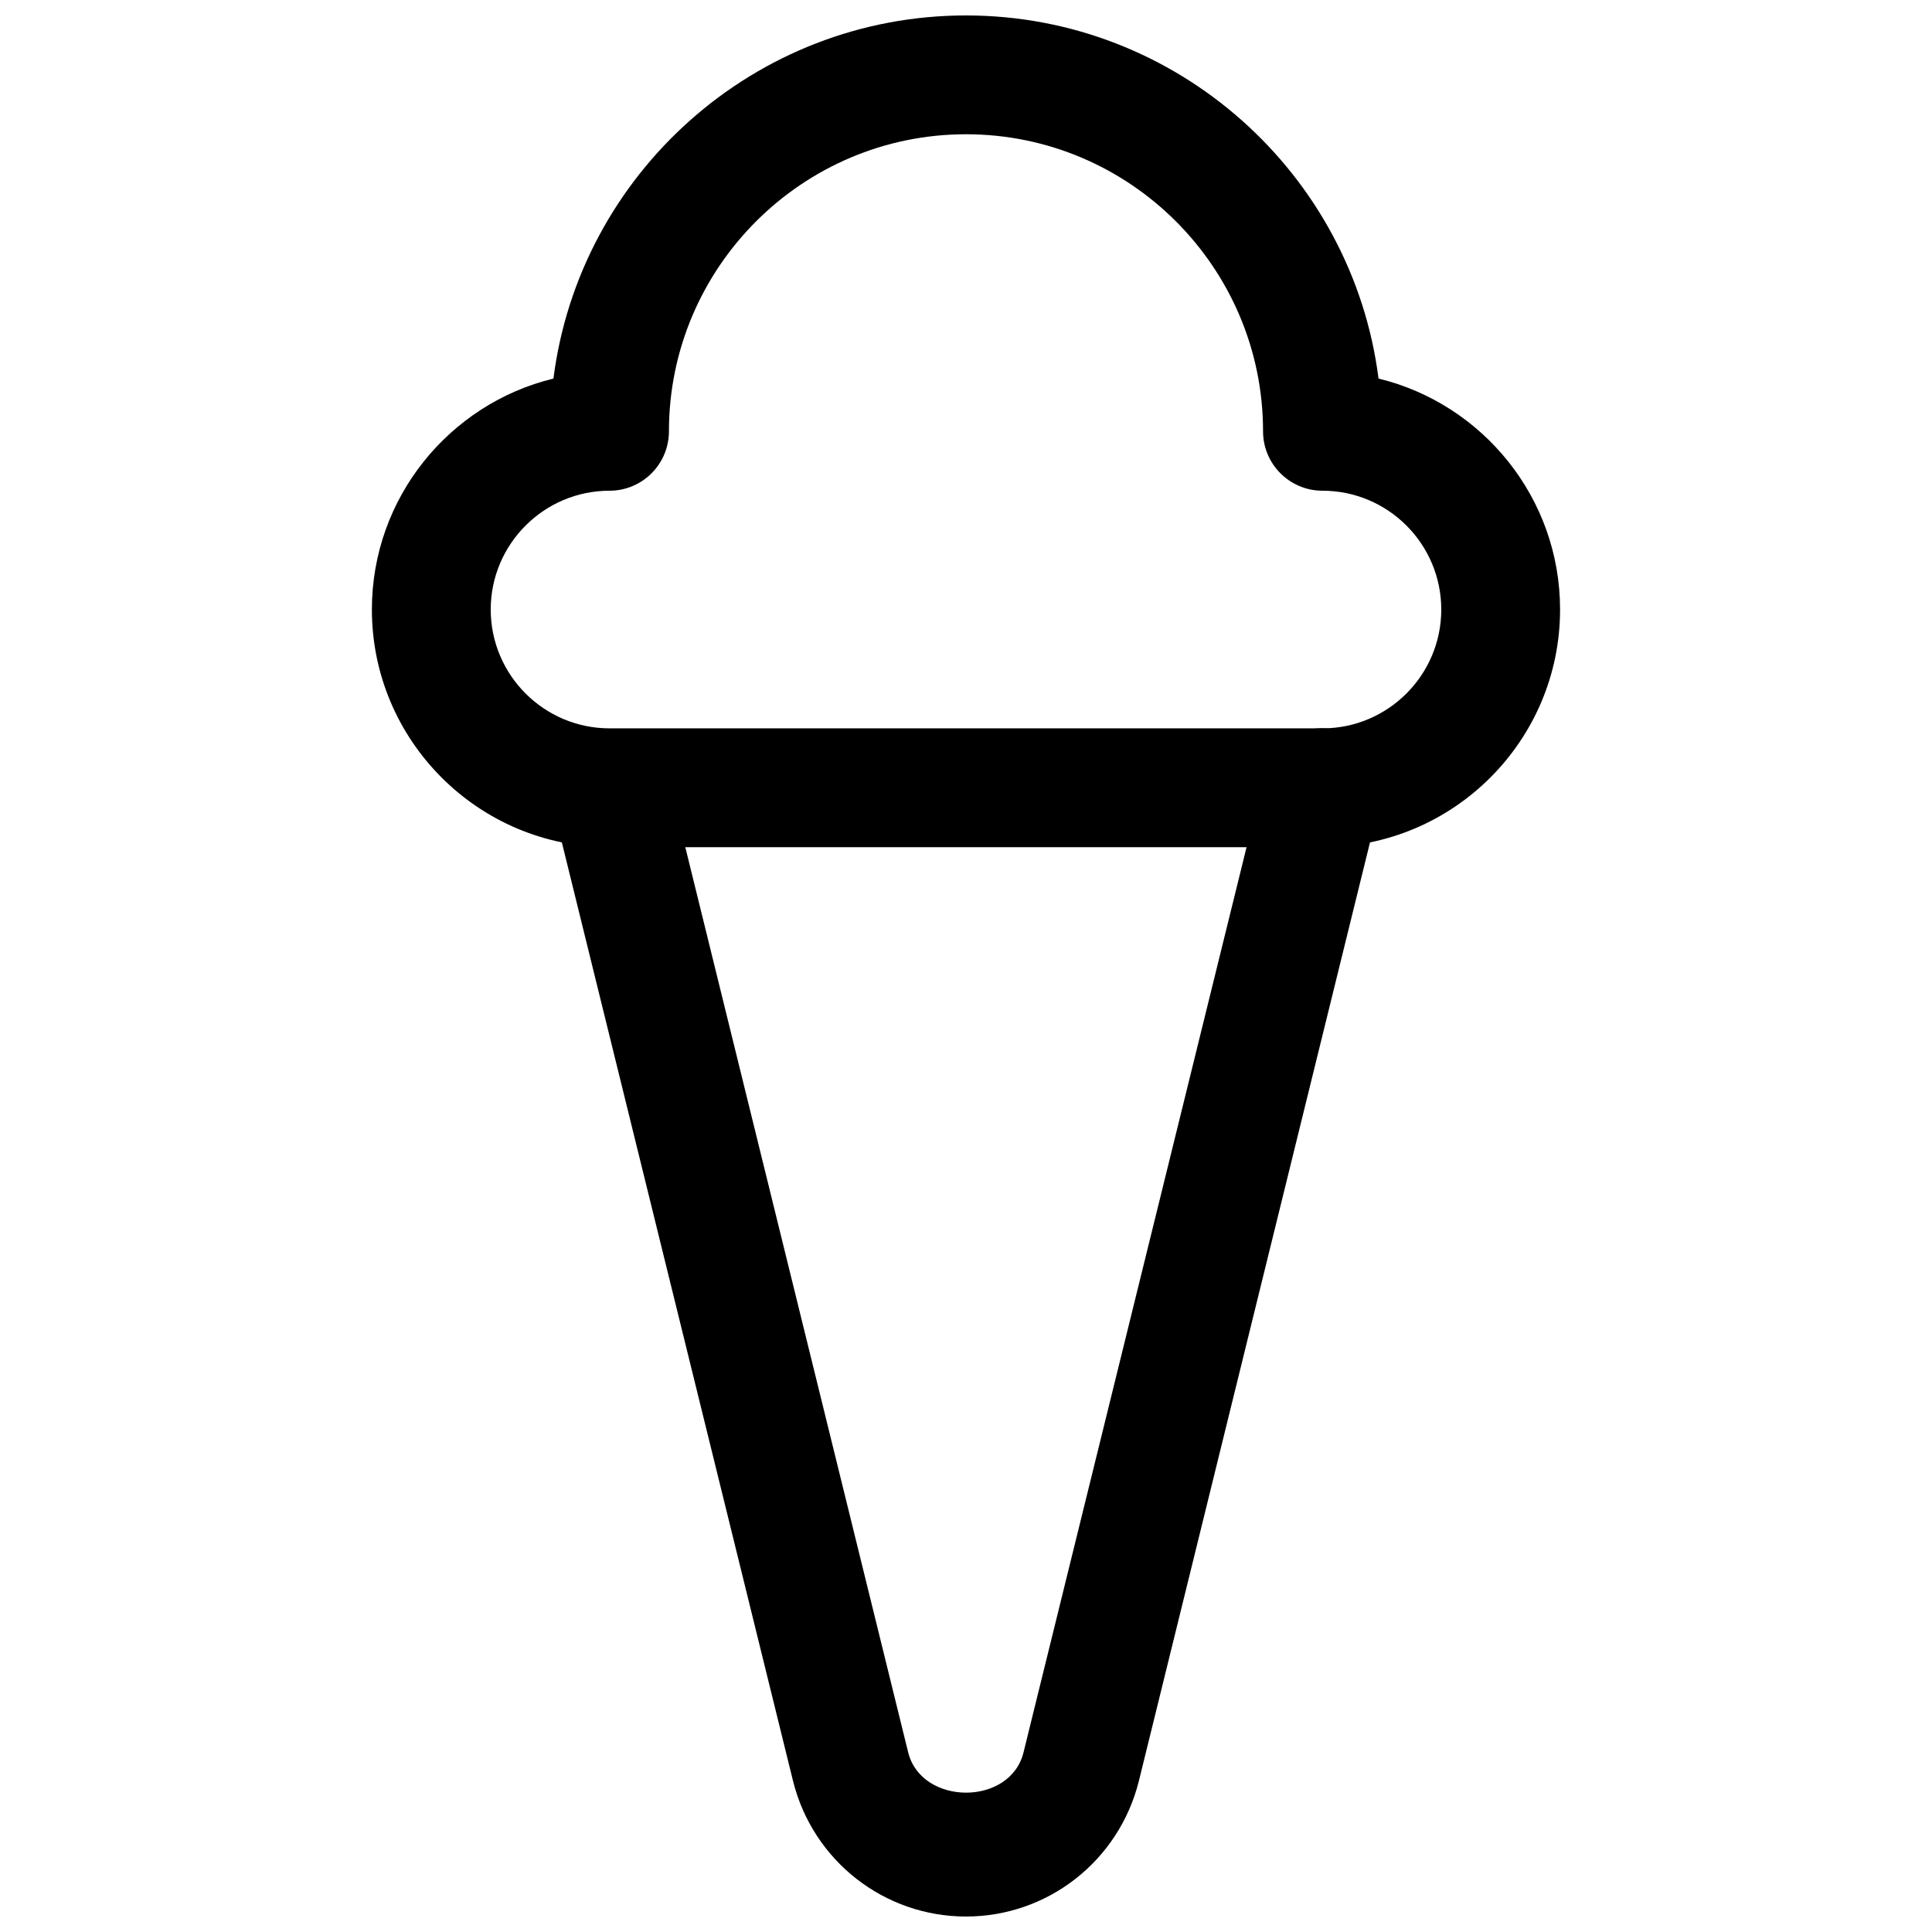 <?xml version="1.0" encoding="UTF-8"?>
<!-- Uploaded to: SVG Repo, www.svgrepo.com, Generator: SVG Repo Mixer Tools -->
<svg width="800px" height="800px" version="1.1" viewBox="144 144 512 512" xmlns="http://www.w3.org/2000/svg">
 <defs>
  <clipPath id="b">
   <path d="m290 336h221v315.9h-221z"/>
  </clipPath>
  <clipPath id="a">
   <path d="m242 148.09h316v220.91h-316z"/>
  </clipPath>
 </defs>
 <g>
  <g clip-path="url(#b)">
   <path d="m400 651.9c-21.664 0-40.523-14.738-45.816-35.832l-63.922-259.52 30.543-7.559 63.891 259.49c3.59 14.074 27.016 14.199 30.543-0.062l63.922-259.43c2.047-8.438 10.516-13.633 19.02-11.523 8.469 2.078 13.633 10.613 11.523 19.051l-63.891 259.46c-5.289 21.191-24.148 35.926-45.812 35.926z"/>
  </g>
  <g clip-path="url(#a)">
   <path d="m494.46 368.51h-188.93c-34.73 0-62.977-28.246-62.977-62.977 0-29.598 20.531-54.508 48.113-61.211 6.894-54.195 53.277-96.23 109.33-96.23 56.016 0 102.43 42.035 109.33 96.227 27.582 6.707 48.109 31.613 48.109 61.215 0 34.73-28.242 62.977-62.977 62.977zm-94.461-188.93c-43.391 0-78.723 35.328-78.723 78.719 0 8.691-7.051 15.746-15.742 15.746-17.352 0-31.488 14.137-31.488 31.488 0 17.352 14.137 31.488 31.488 31.488h188.93c17.383 0 31.488-14.137 31.488-31.488 0-17.352-14.105-31.488-31.488-31.488-8.691 0-15.742-7.055-15.742-15.742-0.004-43.395-35.301-78.723-78.723-78.723zm110.21 78.719h0.316z"/>
  </g>
 </g>
</svg>